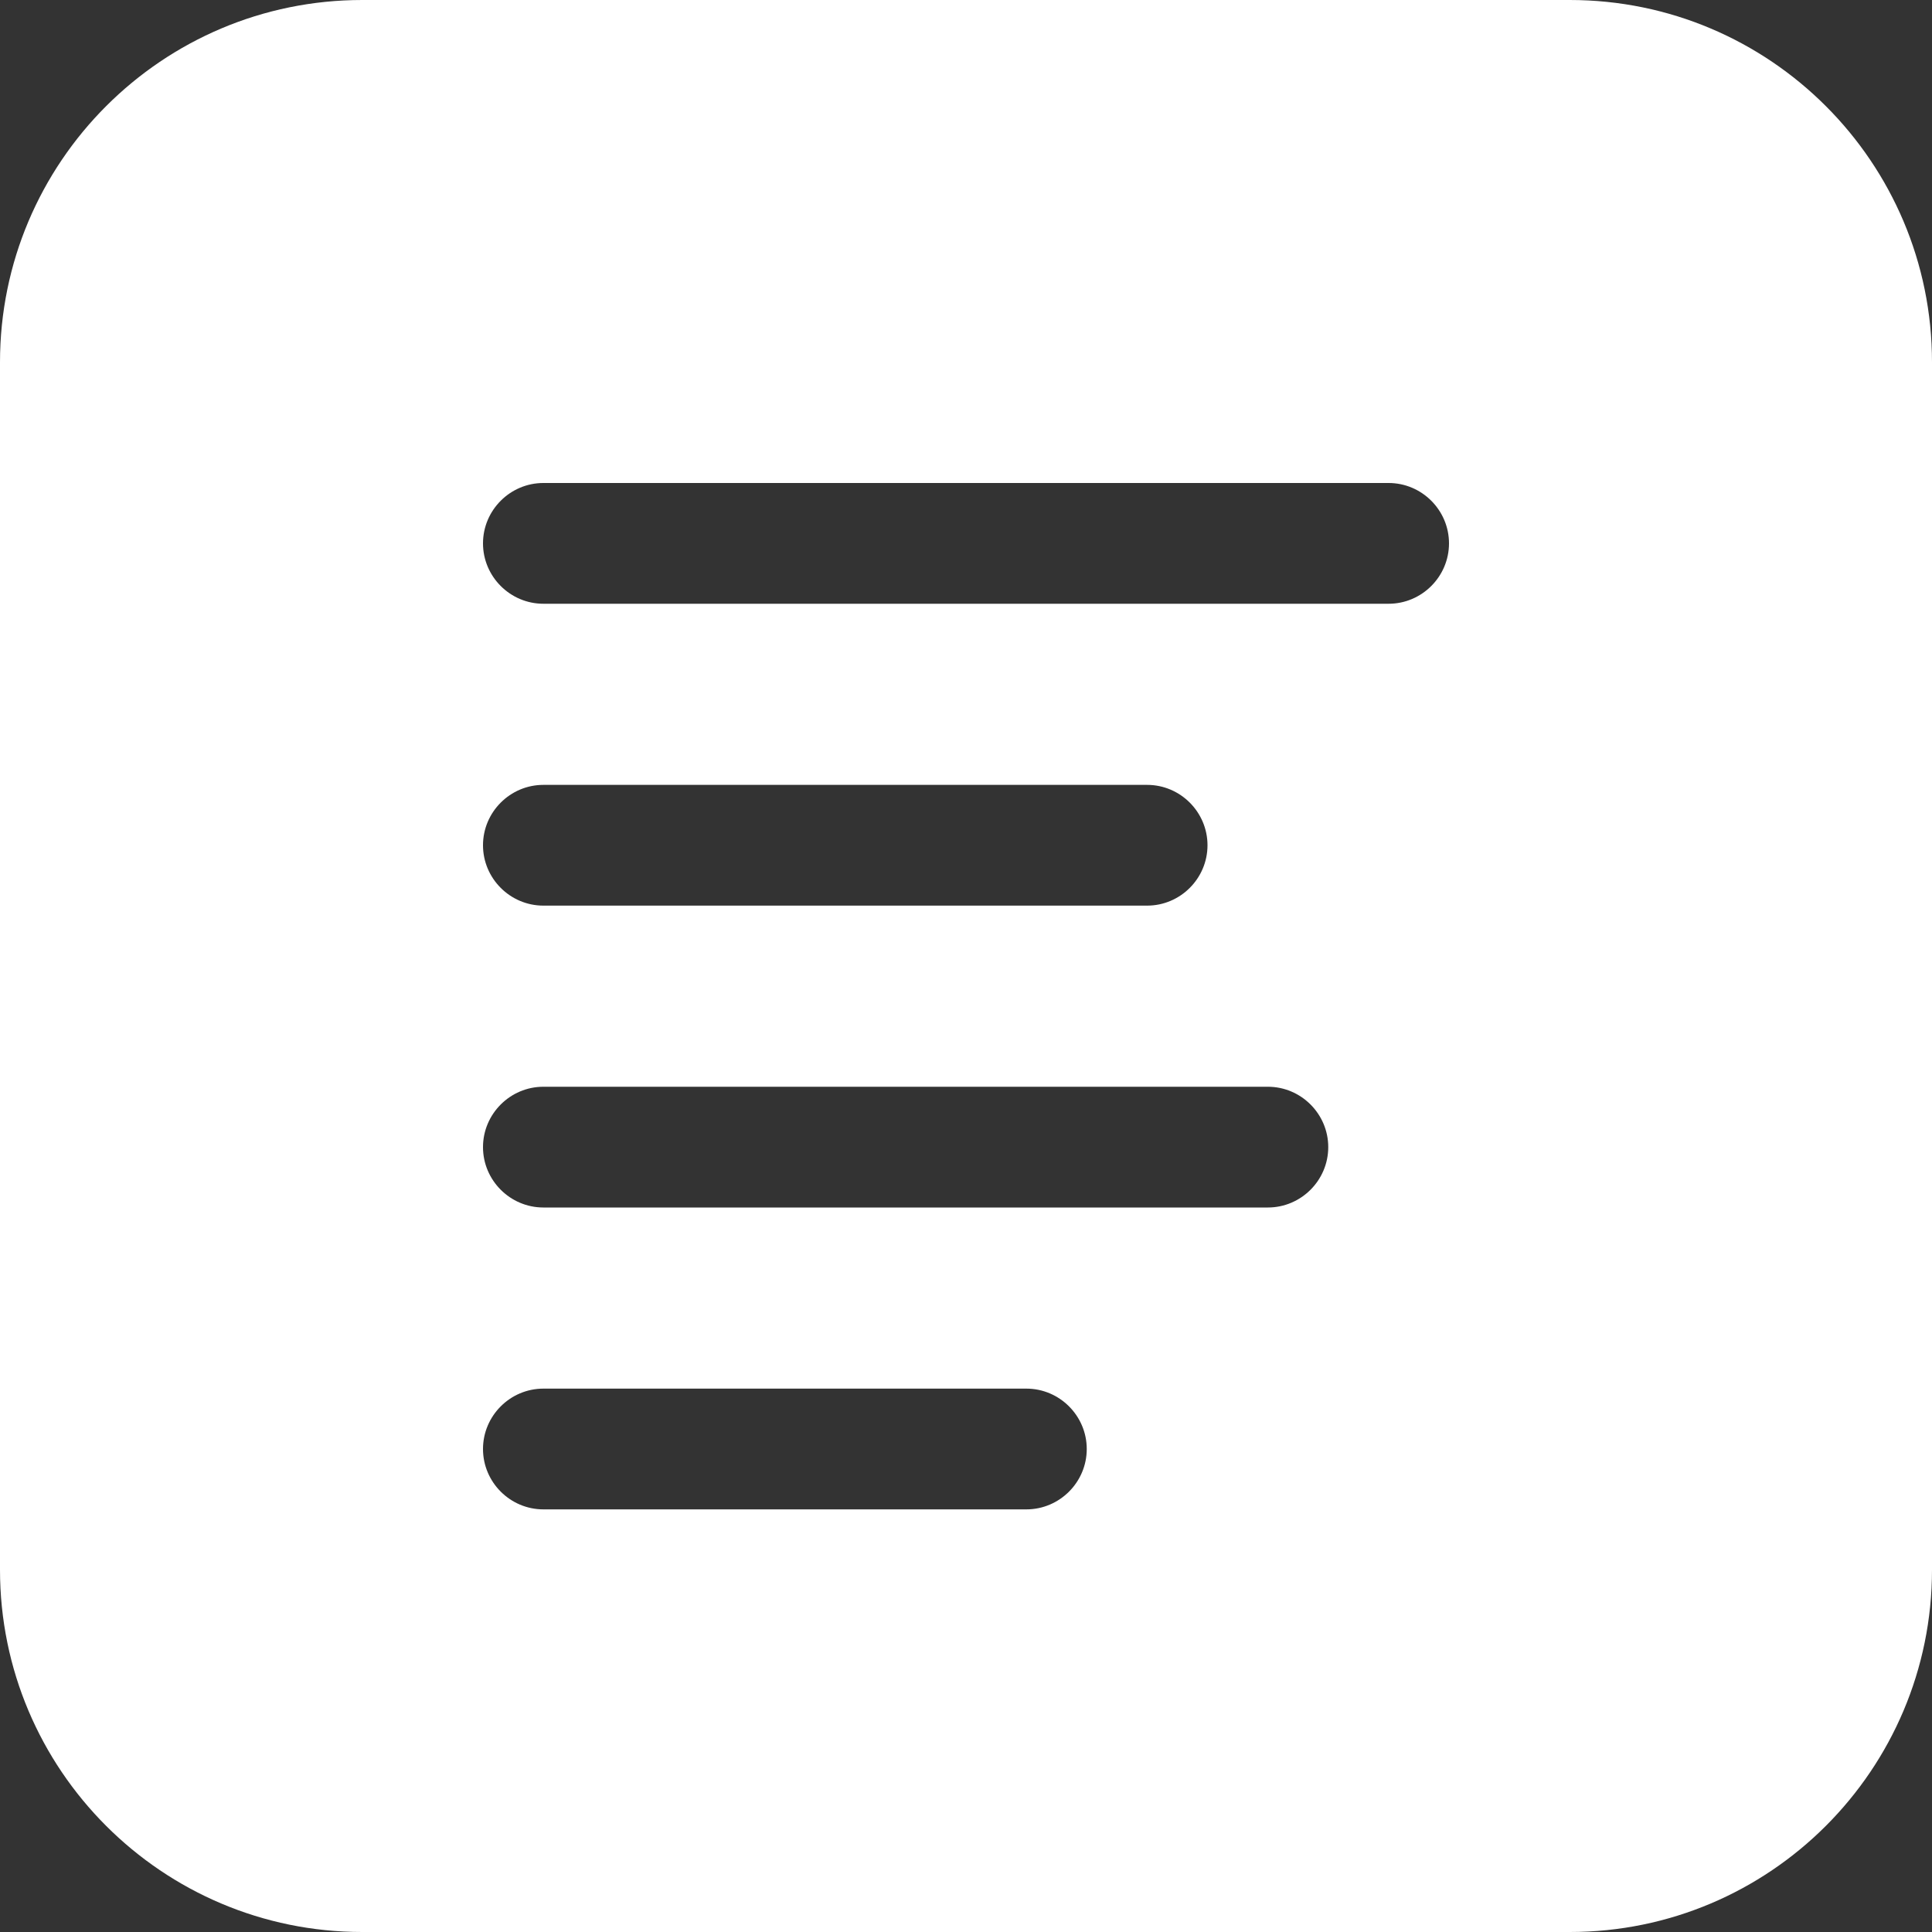 <?xml version="1.0" encoding="utf-8"?>
<!-- Generator: Adobe Illustrator 28.2.0, SVG Export Plug-In . SVG Version: 6.00 Build 0)  -->
<svg version="1.1" id="Layer_1" xmlns="http://www.w3.org/2000/svg" xmlns:xlink="http://www.w3.org/1999/xlink" x="0px" y="0px"
	 viewBox="0 0 512 512" style="enable-background:new 0 0 512 512;" xml:space="preserve">
<rect x="0" y="0" width="512" height="512" fill="#333333" stroke="none"/>
<style type="text/css">
	.st0{fill:#FFFFFF;}
</style>
<path class="st0" d="M416,0H96C43,0,0,43,0,96v320c0,53,43,96,96,96h320c53,0,96-43,96-96V96C512,43,469,0,416,0z M272,400H144
	c-8.8,0-16-7.2-16-16s7.2-16,16-16h128c8.8,0,16,7.2,16,16S280.8,400,272,400z M336,320H144c-8.8,0-16-7.2-16-16s7.2-16,16-16h192
	c8.8,0,16,7.2,16,16S344.8,320,336,320z M128,224c0-8.8,7.2-16,16-16h160c8.8,0,16,7.2,16,16s-7.2,16-16,16H144
	C135.2,240,128,232.8,128,224z M368,160H144c-8.8,0-16-7.2-16-16s7.2-16,16-16h224c8.8,0,16,7.2,16,16S376.8,160,368,160z"/>
</svg>
